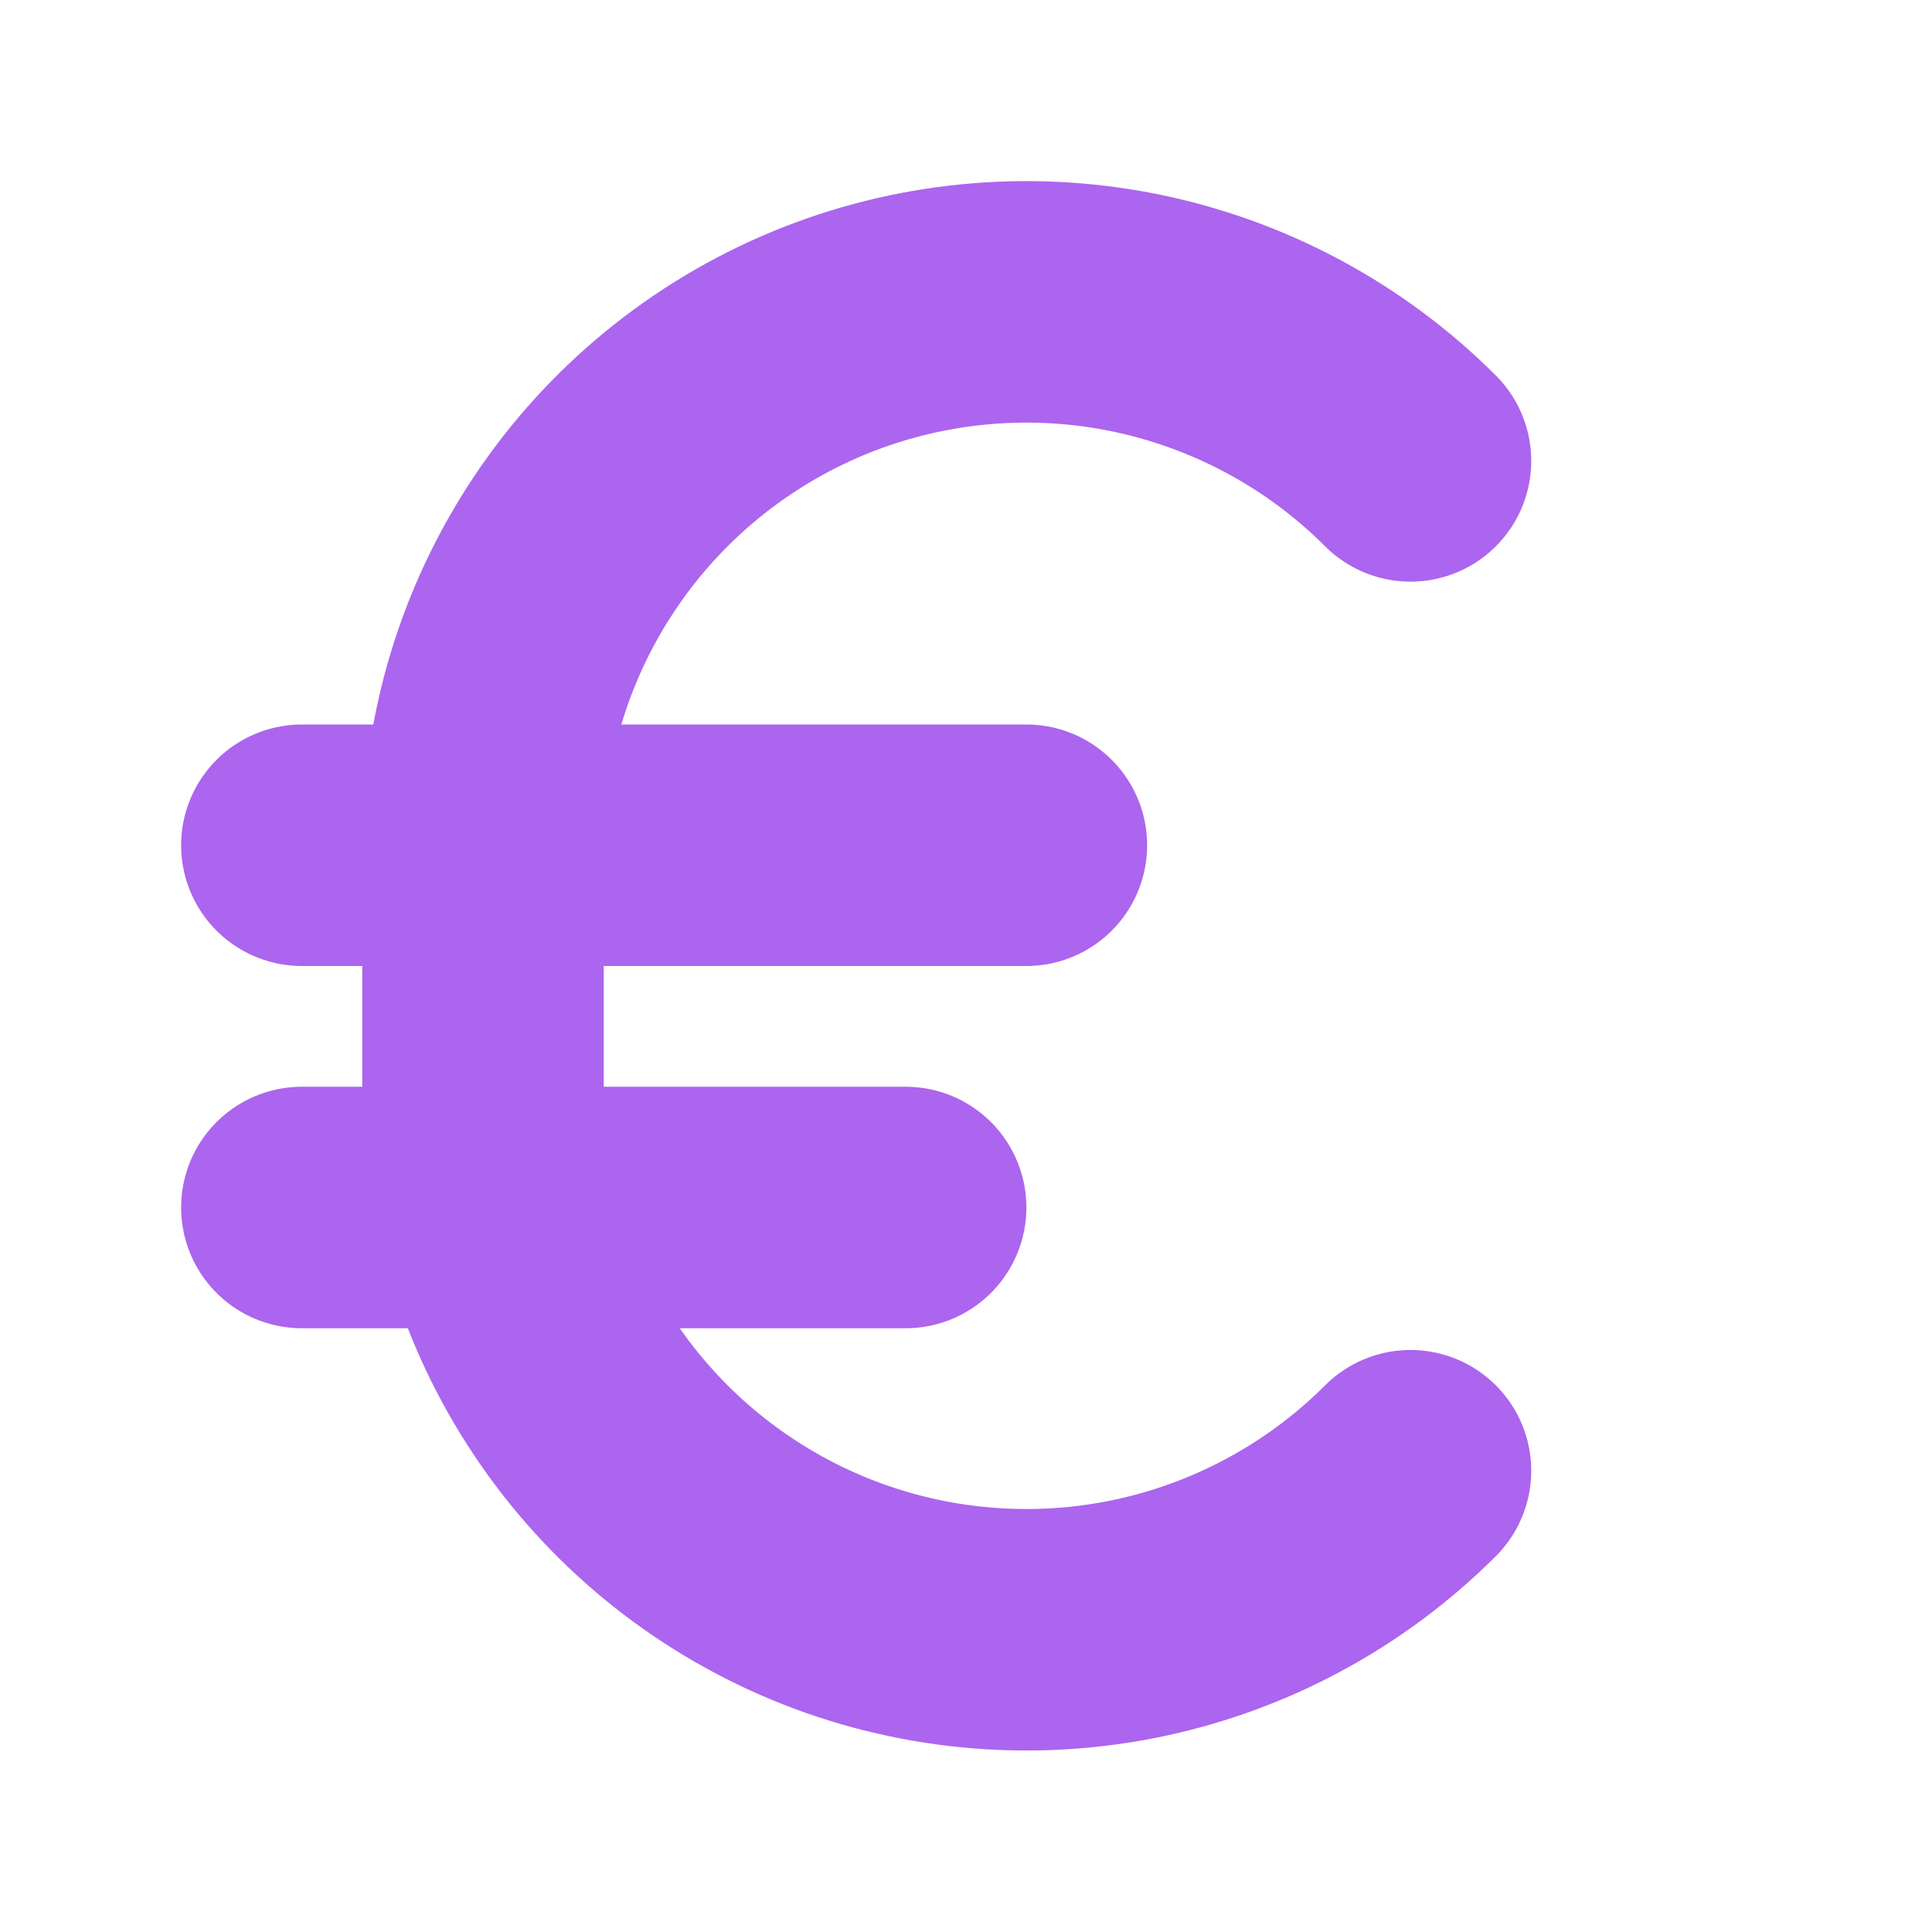 <svg width="16" height="16" viewBox="0 0 16 16" fill="none" xmlns="http://www.w3.org/2000/svg">
<path d="M11.681 12.18C11.052 12.809 10.25 13.237 9.377 13.411C8.505 13.584 7.6 13.495 6.778 13.155C5.956 12.814 5.253 12.238 4.759 11.498C4.264 10.758 4 9.888 4 8.999V6.999C4 6.109 4.264 5.239 4.759 4.499C5.253 3.759 5.956 3.183 6.778 2.842C7.6 2.502 8.505 2.413 9.377 2.586C10.25 2.76 11.052 3.188 11.681 3.817" stroke="#AC65EE" stroke-width="2" stroke-linecap="round" stroke-linejoin="round"/>
<path d="M2.5 7H8.5" stroke="#AC65EE" stroke-width="2" stroke-linecap="round" stroke-linejoin="round"/>
<path d="M2.5 10H7.5" stroke="#AC65EE" stroke-width="2" stroke-linecap="round" stroke-linejoin="round"/>
</svg>
